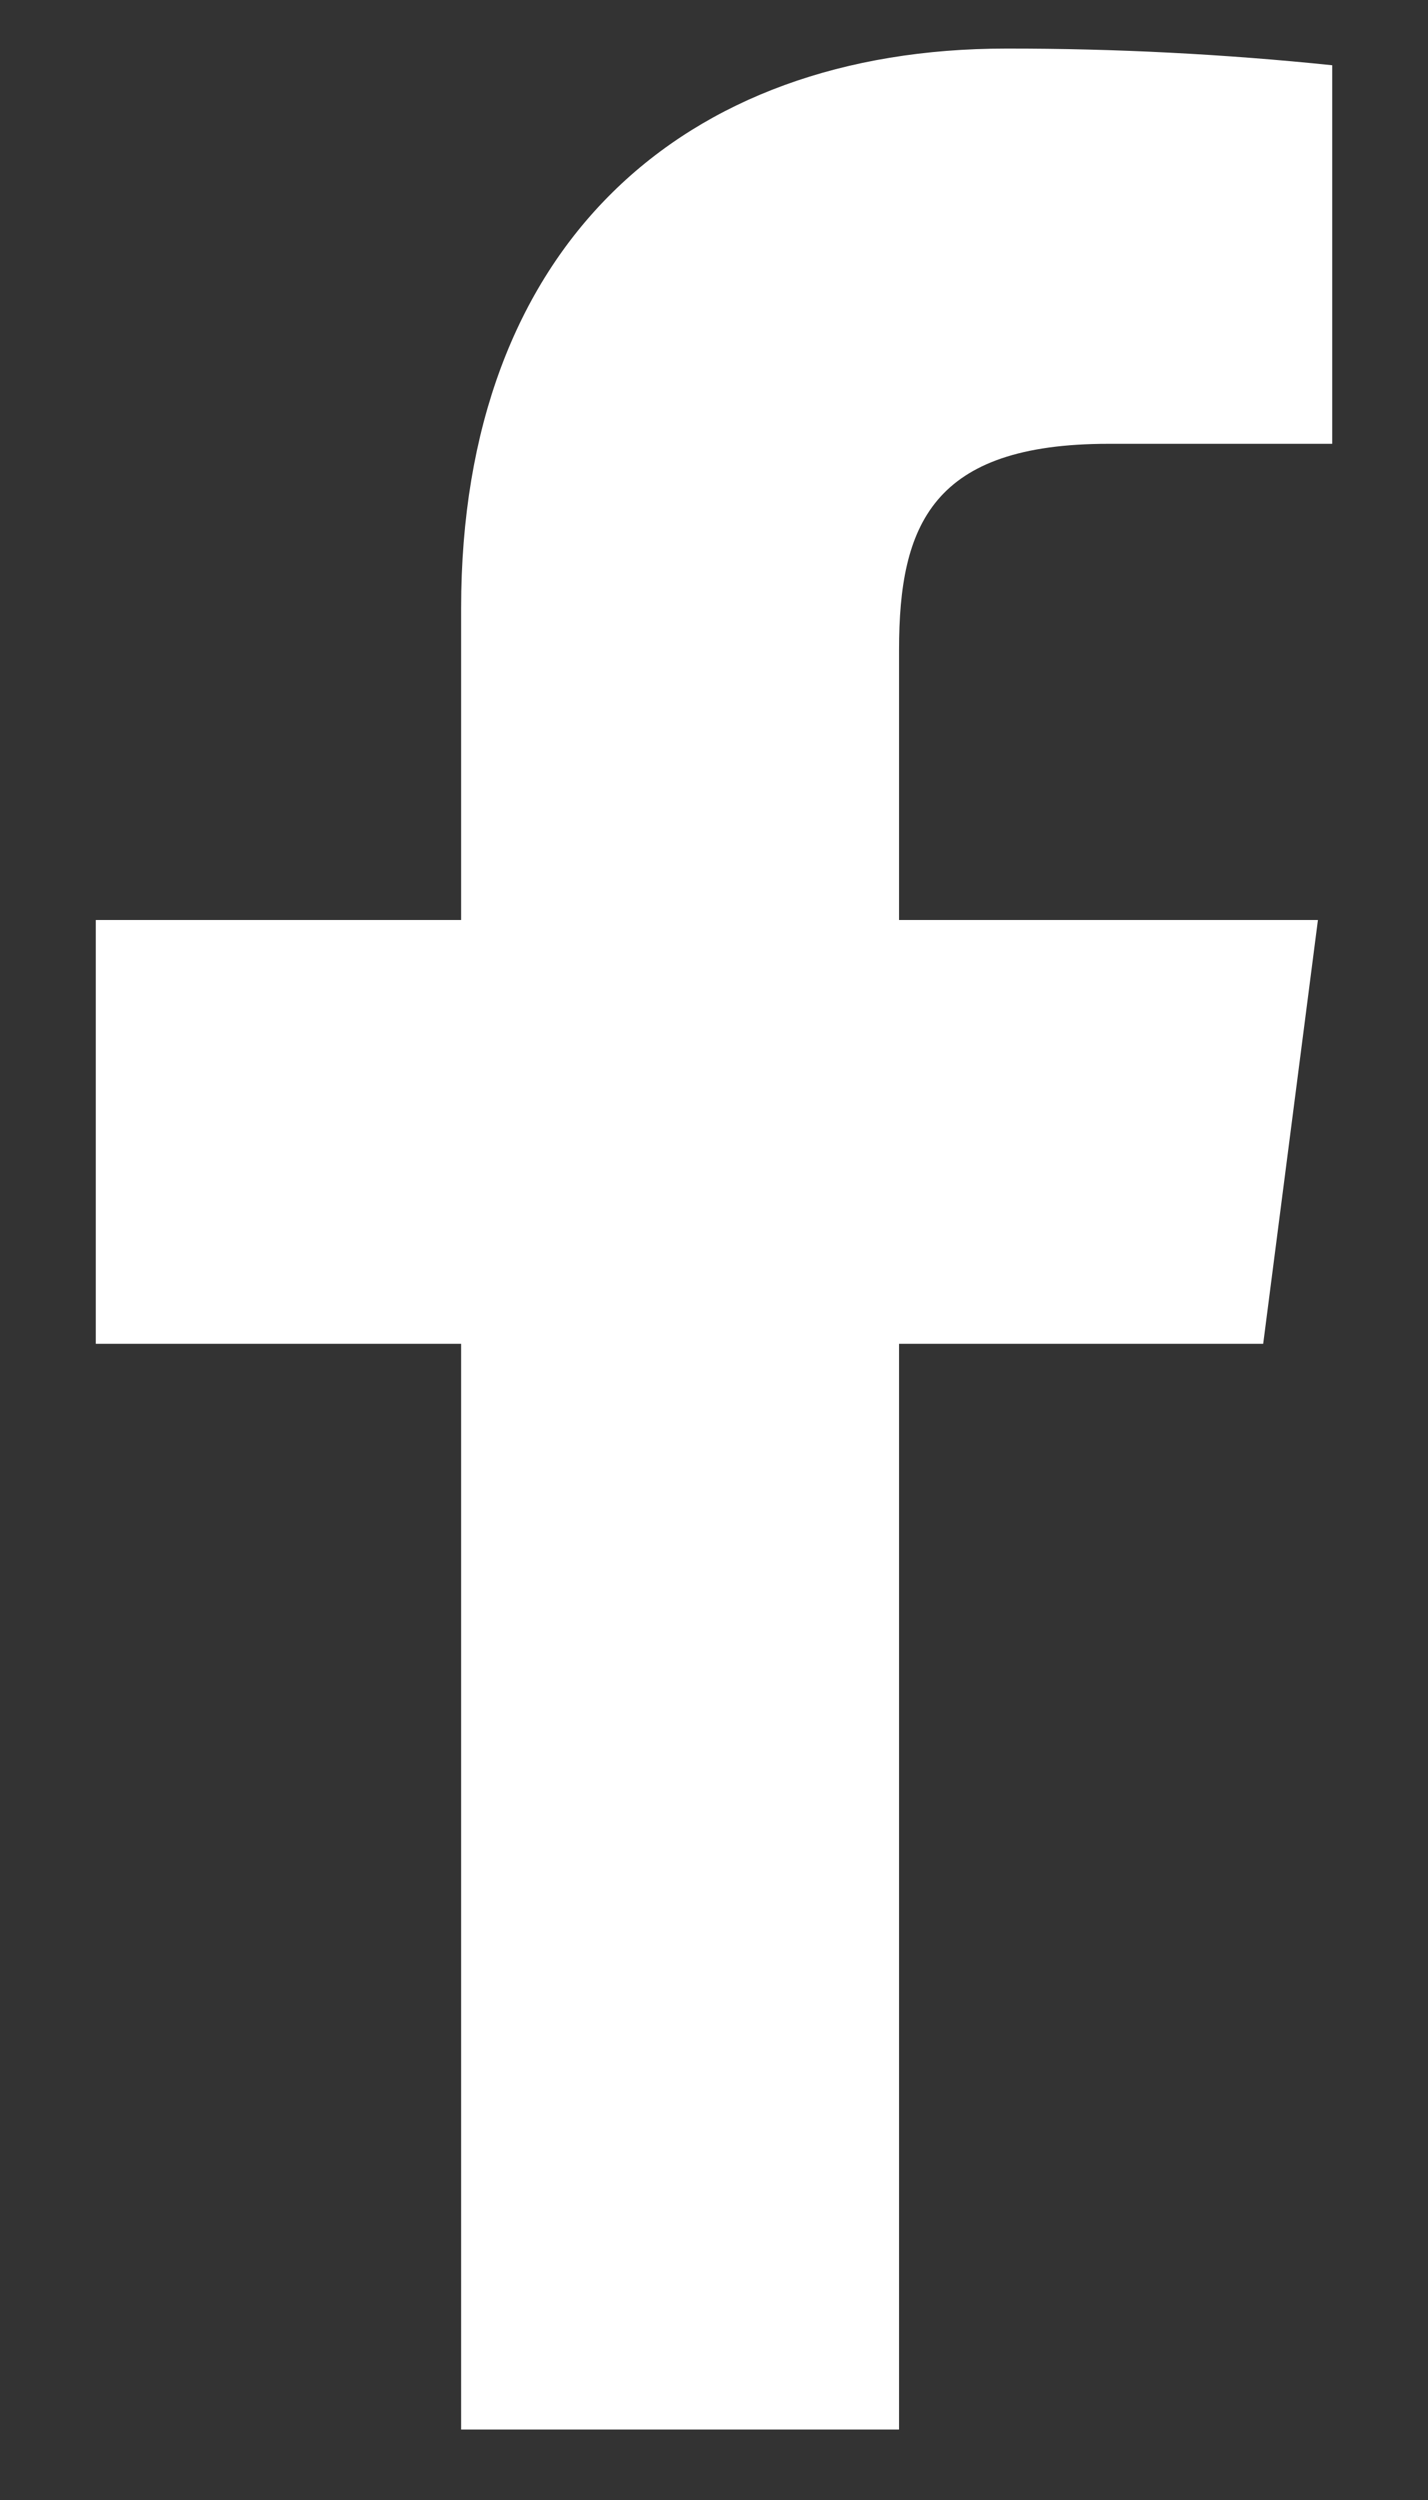 <svg width="12" height="21" viewBox="0 0 12 21" fill="none" xmlns="http://www.w3.org/2000/svg">
<rect x="0" y="0" width="12" height="21" fill="#333333" stroke="none"/>
<path id="Vector" d="M9.315 3.728H11.195V0.548C10.285 0.454 9.37 0.407 8.455 0.408C5.735 0.408 3.875 2.068 3.875 5.108V7.728H0.805V11.288H3.875V20.408H7.555V11.288H10.615L11.075 7.728H7.555V5.458C7.555 4.408 7.835 3.728 9.315 3.728Z" fill="white"/>
</svg>
